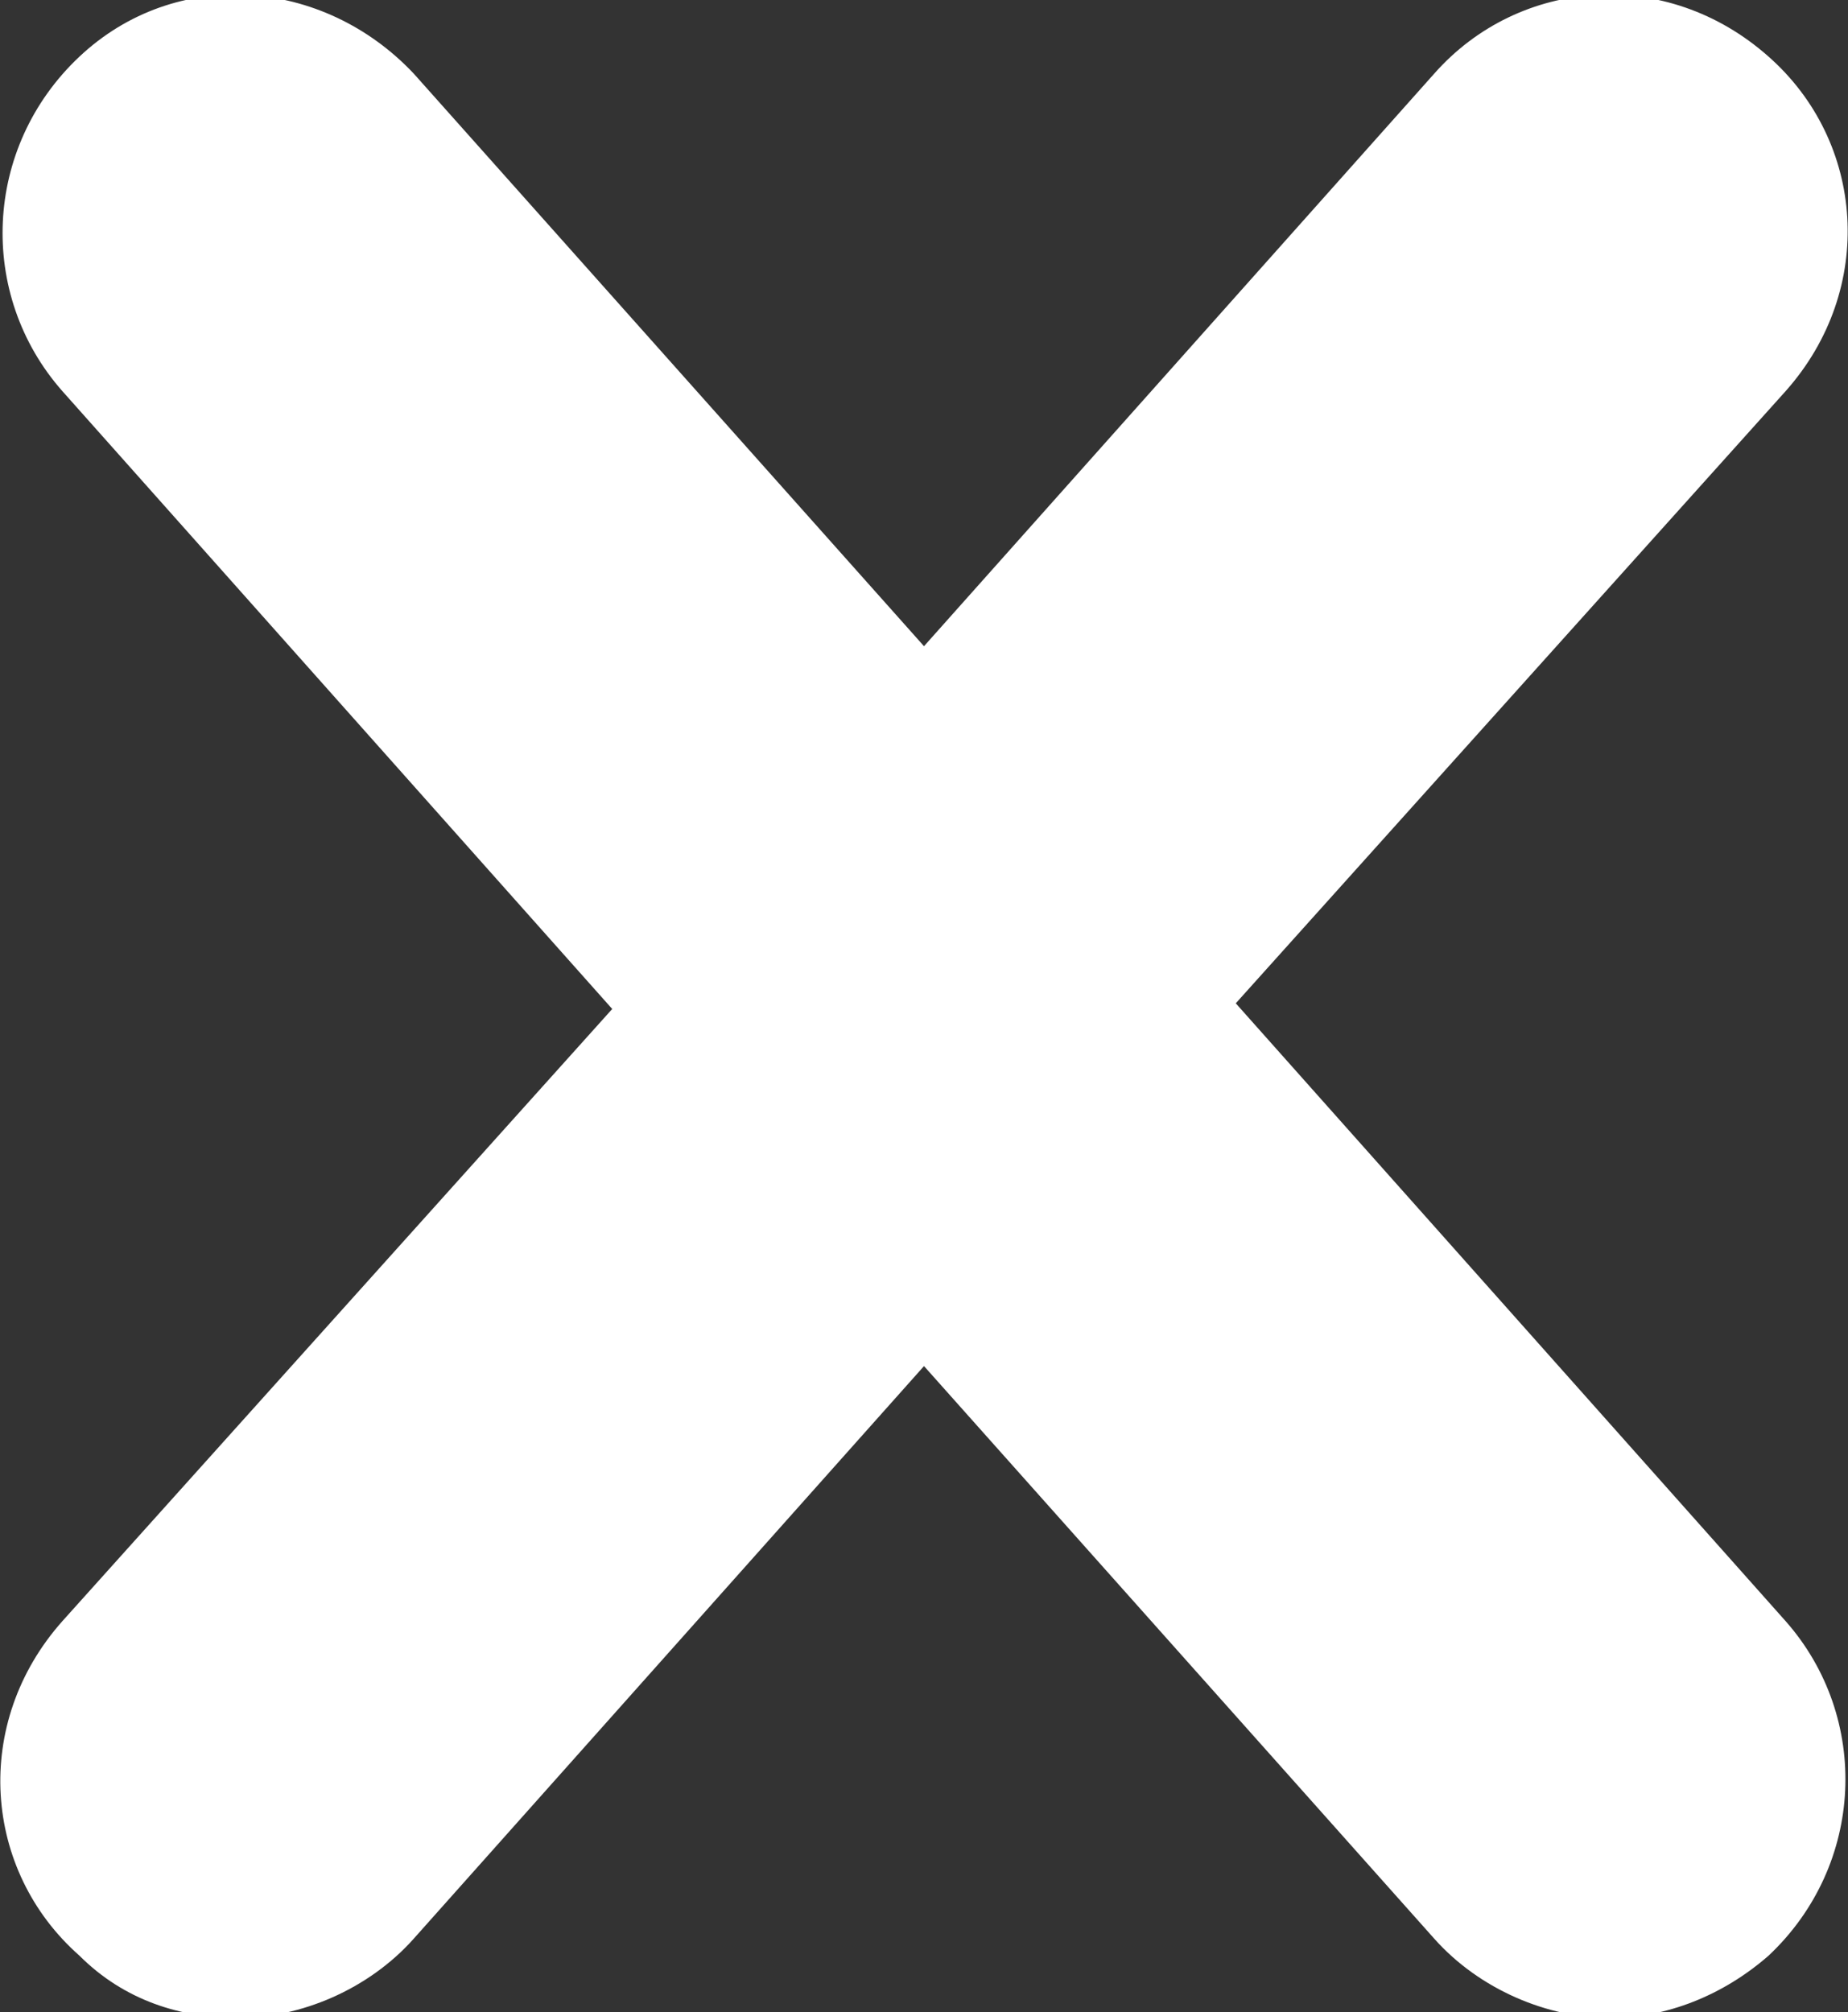 <?xml version="1.0" encoding="utf-8"?>
<!-- Generator: Adobe Illustrator 20.1.0, SVG Export Plug-In . SVG Version: 6.00 Build 0)  -->
<svg version="1.1" xmlns="http://www.w3.org/2000/svg" xmlns:xlink="http://www.w3.org/1999/xlink" x="0px" y="0px"
	 viewBox="0 0 32.6 35.5" style="enable-background:new 0 0 32.6 35.5;" xml:space="preserve">
<rect x="0" y="0" width="32.6" height="35.5" fill="#333333" stroke="none"/>
<style type="text/css">
	.st3{fill:#FFFFFF;}
</style>
<g id="Calque_1">
	<path class="st3" d="M31.5,28.6c1.5,1.7,1.4,4.3-0.3,5.9c-0.8,0.7-1.8,1.1-2.8,1.1c-1.1,0-2.3-0.5-3.1-1.4l-9-10.1l-9,10.1
		c-0.8,0.9-2,1.4-3.1,1.4c-1,0-2-0.3-2.8-1.1c-1.7-1.5-1.9-4.1-0.3-5.9l9.7-10.8L1.1,6.9c-1.5-1.7-1.4-4.3,0.3-5.9s4.3-1.4,5.9,0.3
		l9,10.1l9-10.1c1.5-1.7,4.1-1.9,5.9-0.3c1.7,1.5,1.9,4.1,0.3,5.9l-9.7,10.8L31.5,28.6z"/>
</g>
<g id="Checkpoint">
</g>
</svg>
